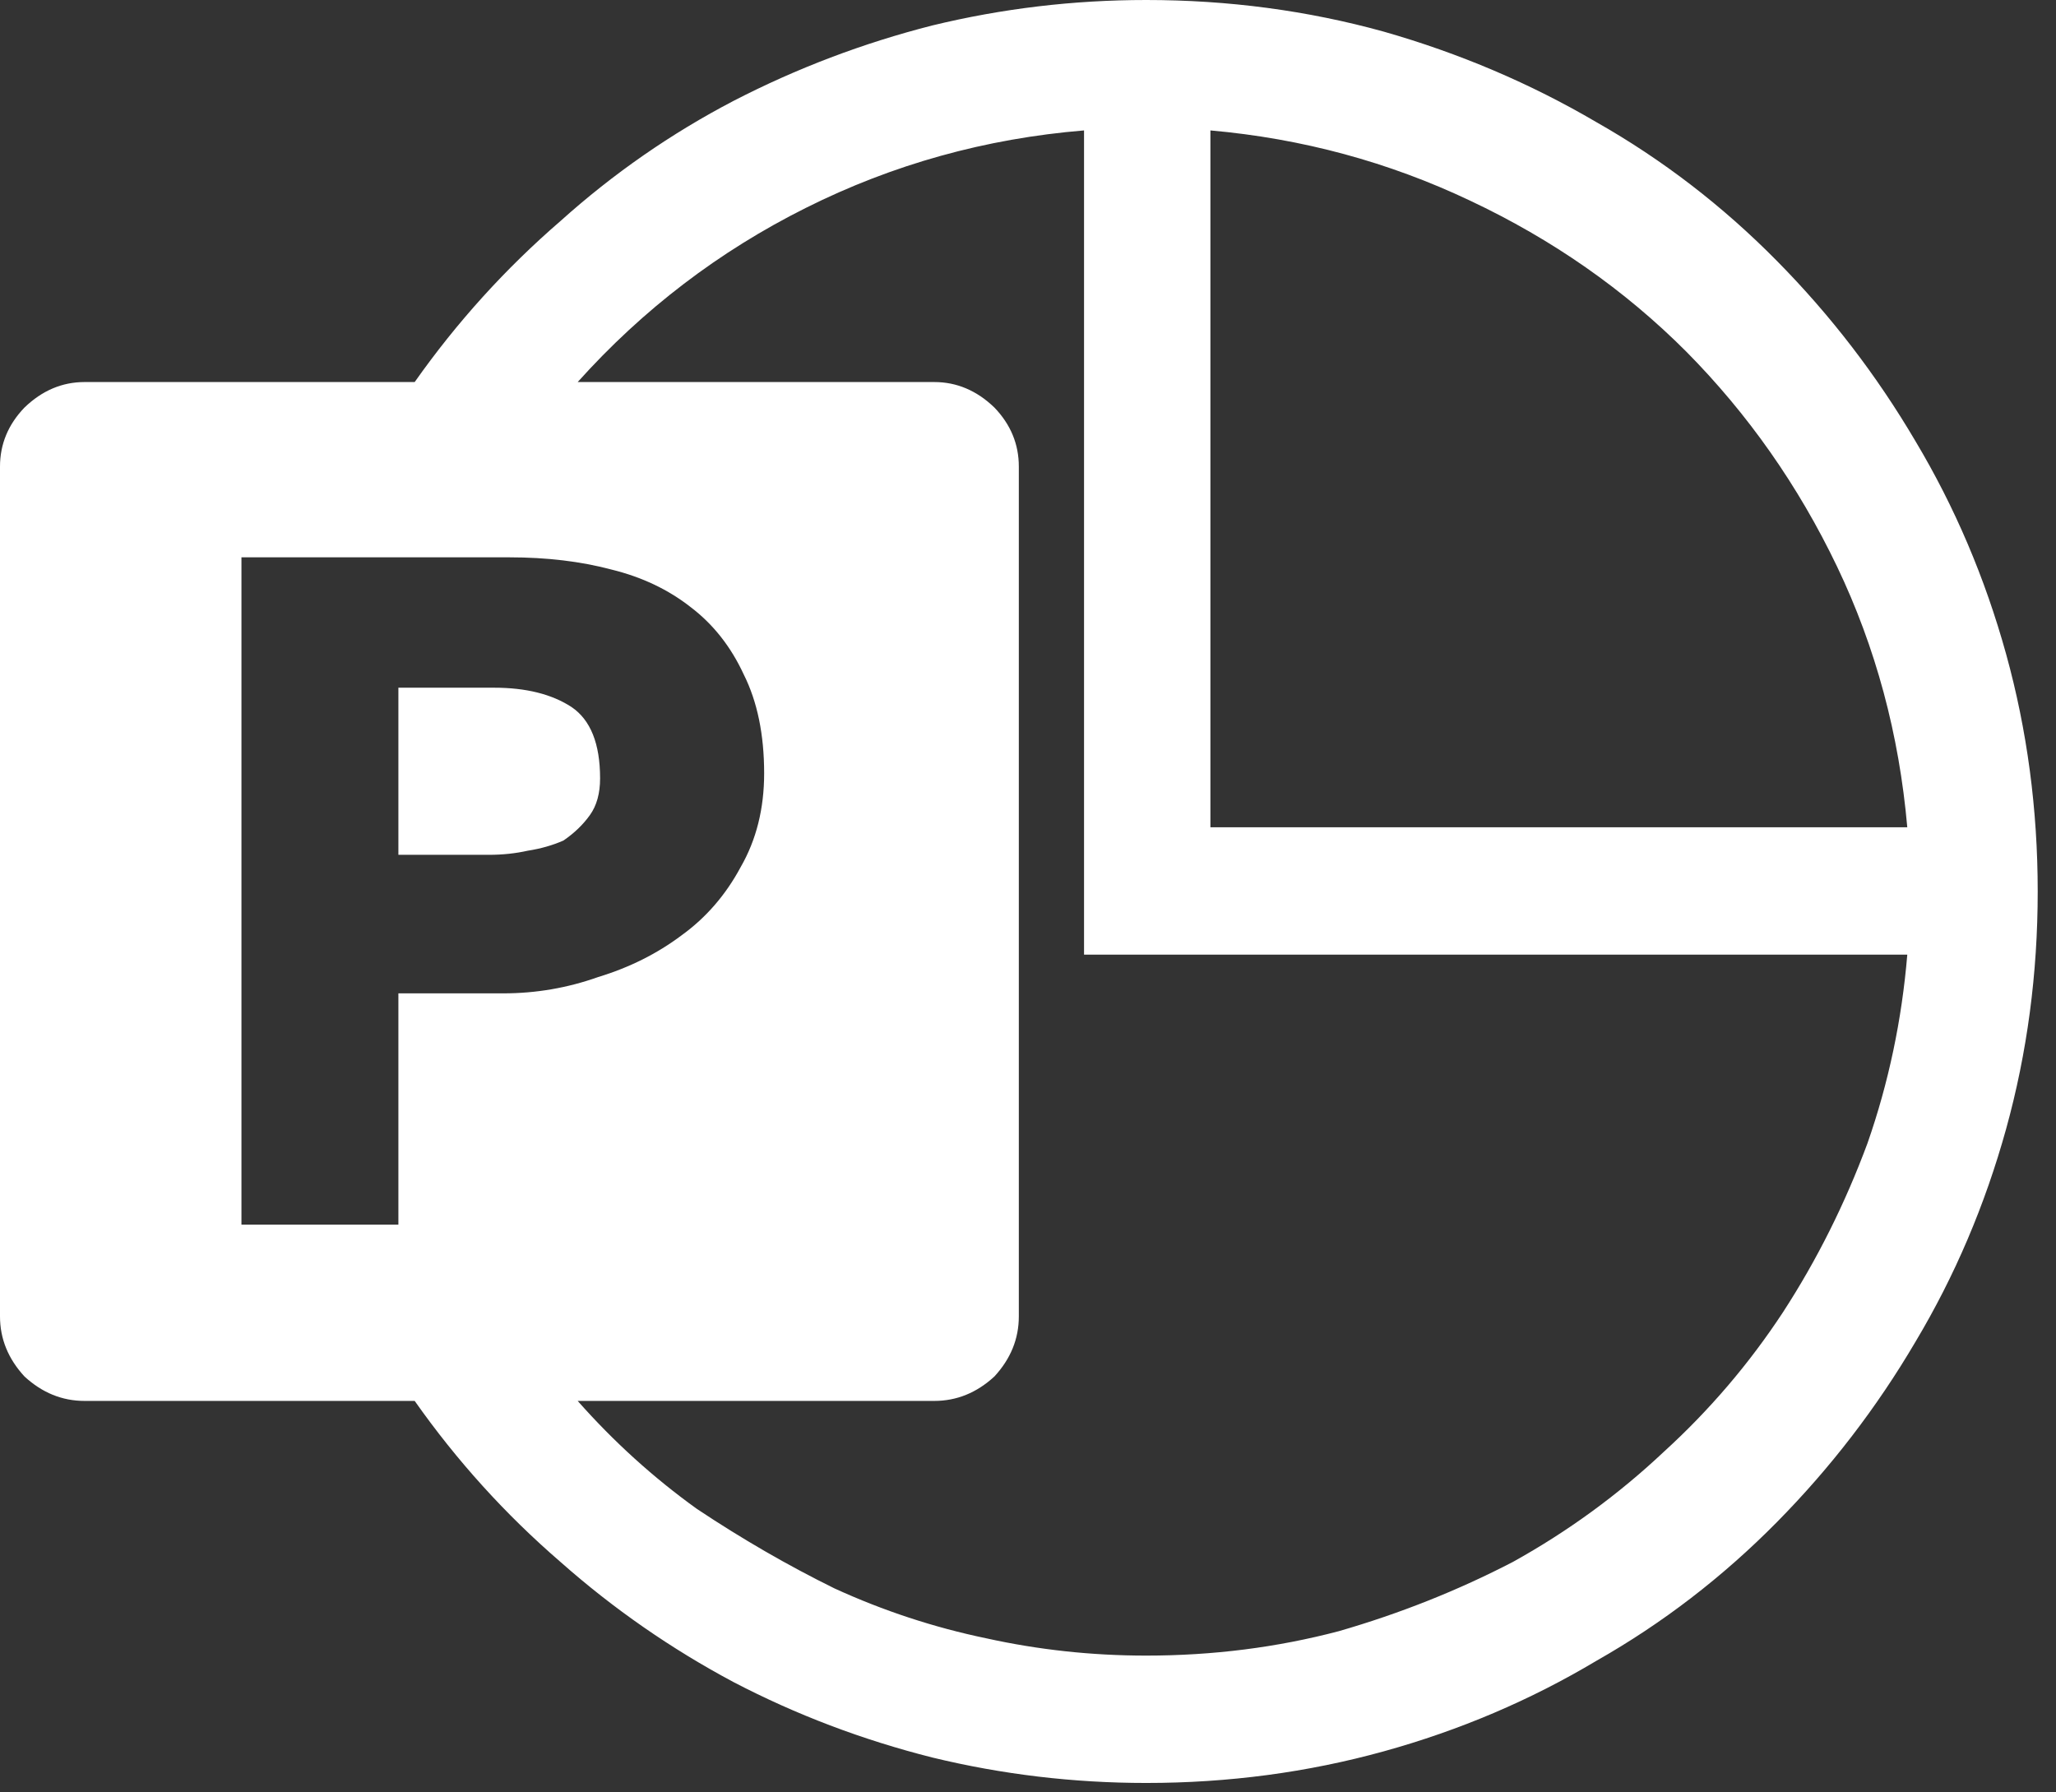 <?xml version="1.0" encoding="UTF-8"?> <svg xmlns="http://www.w3.org/2000/svg" width="39" height="34" viewBox="0 0 39 34" fill="none"><rect x="0" y="0" width="39" height="34" fill="#333333" stroke="none"/><path d="M21.742 0C23.301 0 24.802 0.2 26.245 0.599C27.688 1.011 29.035 1.585 30.285 2.319C31.534 3.028 32.675 3.904 33.705 4.948C34.723 5.978 35.599 7.119 36.334 8.368C37.081 9.618 37.654 10.964 38.054 12.408C38.453 13.851 38.653 15.352 38.653 16.911C38.653 18.47 38.453 19.971 38.054 21.414C37.654 22.857 37.081 24.203 36.334 25.453C35.599 26.703 34.723 27.843 33.705 28.874C32.675 29.917 31.534 30.793 30.285 31.502C29.035 32.249 27.688 32.823 26.245 33.222C24.802 33.621 23.301 33.821 21.742 33.821C20.364 33.821 19.011 33.66 17.684 33.338C16.357 33.003 15.1 32.526 13.915 31.908C12.73 31.276 11.634 30.516 10.63 29.627C9.586 28.726 8.665 27.708 7.866 26.574H1.604C1.179 26.574 0.799 26.419 0.464 26.11C0.155 25.775 0 25.395 0 24.97V8.851C0 8.426 0.155 8.053 0.464 7.731C0.799 7.408 1.179 7.247 1.604 7.247H7.866C8.665 6.114 9.586 5.096 10.63 4.194C11.634 3.292 12.73 2.532 13.915 1.913C15.113 1.295 16.369 0.818 17.684 0.483C19.011 0.161 20.364 0 21.742 0ZM22.96 2.474V15.693H36.179C36.024 13.928 35.58 12.279 34.846 10.745C34.111 9.212 33.158 7.853 31.985 6.668C30.813 5.495 29.447 4.542 27.888 3.807C26.342 3.073 24.699 2.628 22.96 2.474ZM14.495 14.669C14.495 13.934 14.366 13.309 14.108 12.794C13.864 12.266 13.528 11.841 13.103 11.518C12.678 11.184 12.176 10.945 11.596 10.803C11.016 10.649 10.372 10.572 9.663 10.572H4.58V23.23H7.557V18.843H9.547C10.166 18.843 10.765 18.74 11.345 18.534C11.937 18.354 12.466 18.09 12.929 17.742C13.393 17.407 13.767 16.975 14.05 16.447C14.347 15.931 14.495 15.339 14.495 14.669ZM21.742 31.405C23.005 31.405 24.222 31.251 25.395 30.942C26.555 30.607 27.656 30.169 28.7 29.627C29.743 29.048 30.697 28.352 31.56 27.54C32.423 26.754 33.177 25.872 33.821 24.892C34.465 23.9 35 22.831 35.425 21.684C35.825 20.538 36.076 19.346 36.179 18.109H20.563V2.474C18.695 2.628 16.936 3.118 15.287 3.943C13.638 4.767 12.195 5.869 10.958 7.247H17.722C18.148 7.247 18.528 7.408 18.863 7.731C19.172 8.053 19.326 8.426 19.326 8.851V24.97C19.326 25.395 19.172 25.775 18.863 26.11C18.528 26.419 18.148 26.574 17.722 26.574H10.958C11.641 27.347 12.395 28.03 13.219 28.622C14.07 29.189 14.939 29.692 15.828 30.13C16.756 30.555 17.716 30.871 18.708 31.077C19.7 31.296 20.711 31.405 21.742 31.405ZM9.373 13.045C9.979 13.045 10.469 13.168 10.842 13.412C11.203 13.657 11.383 14.108 11.383 14.765C11.383 15.049 11.319 15.281 11.19 15.461C11.061 15.642 10.894 15.803 10.688 15.944C10.481 16.035 10.256 16.099 10.011 16.137C9.779 16.189 9.534 16.215 9.277 16.215H7.557V13.045H9.373Z" fill="white"></path></svg> 